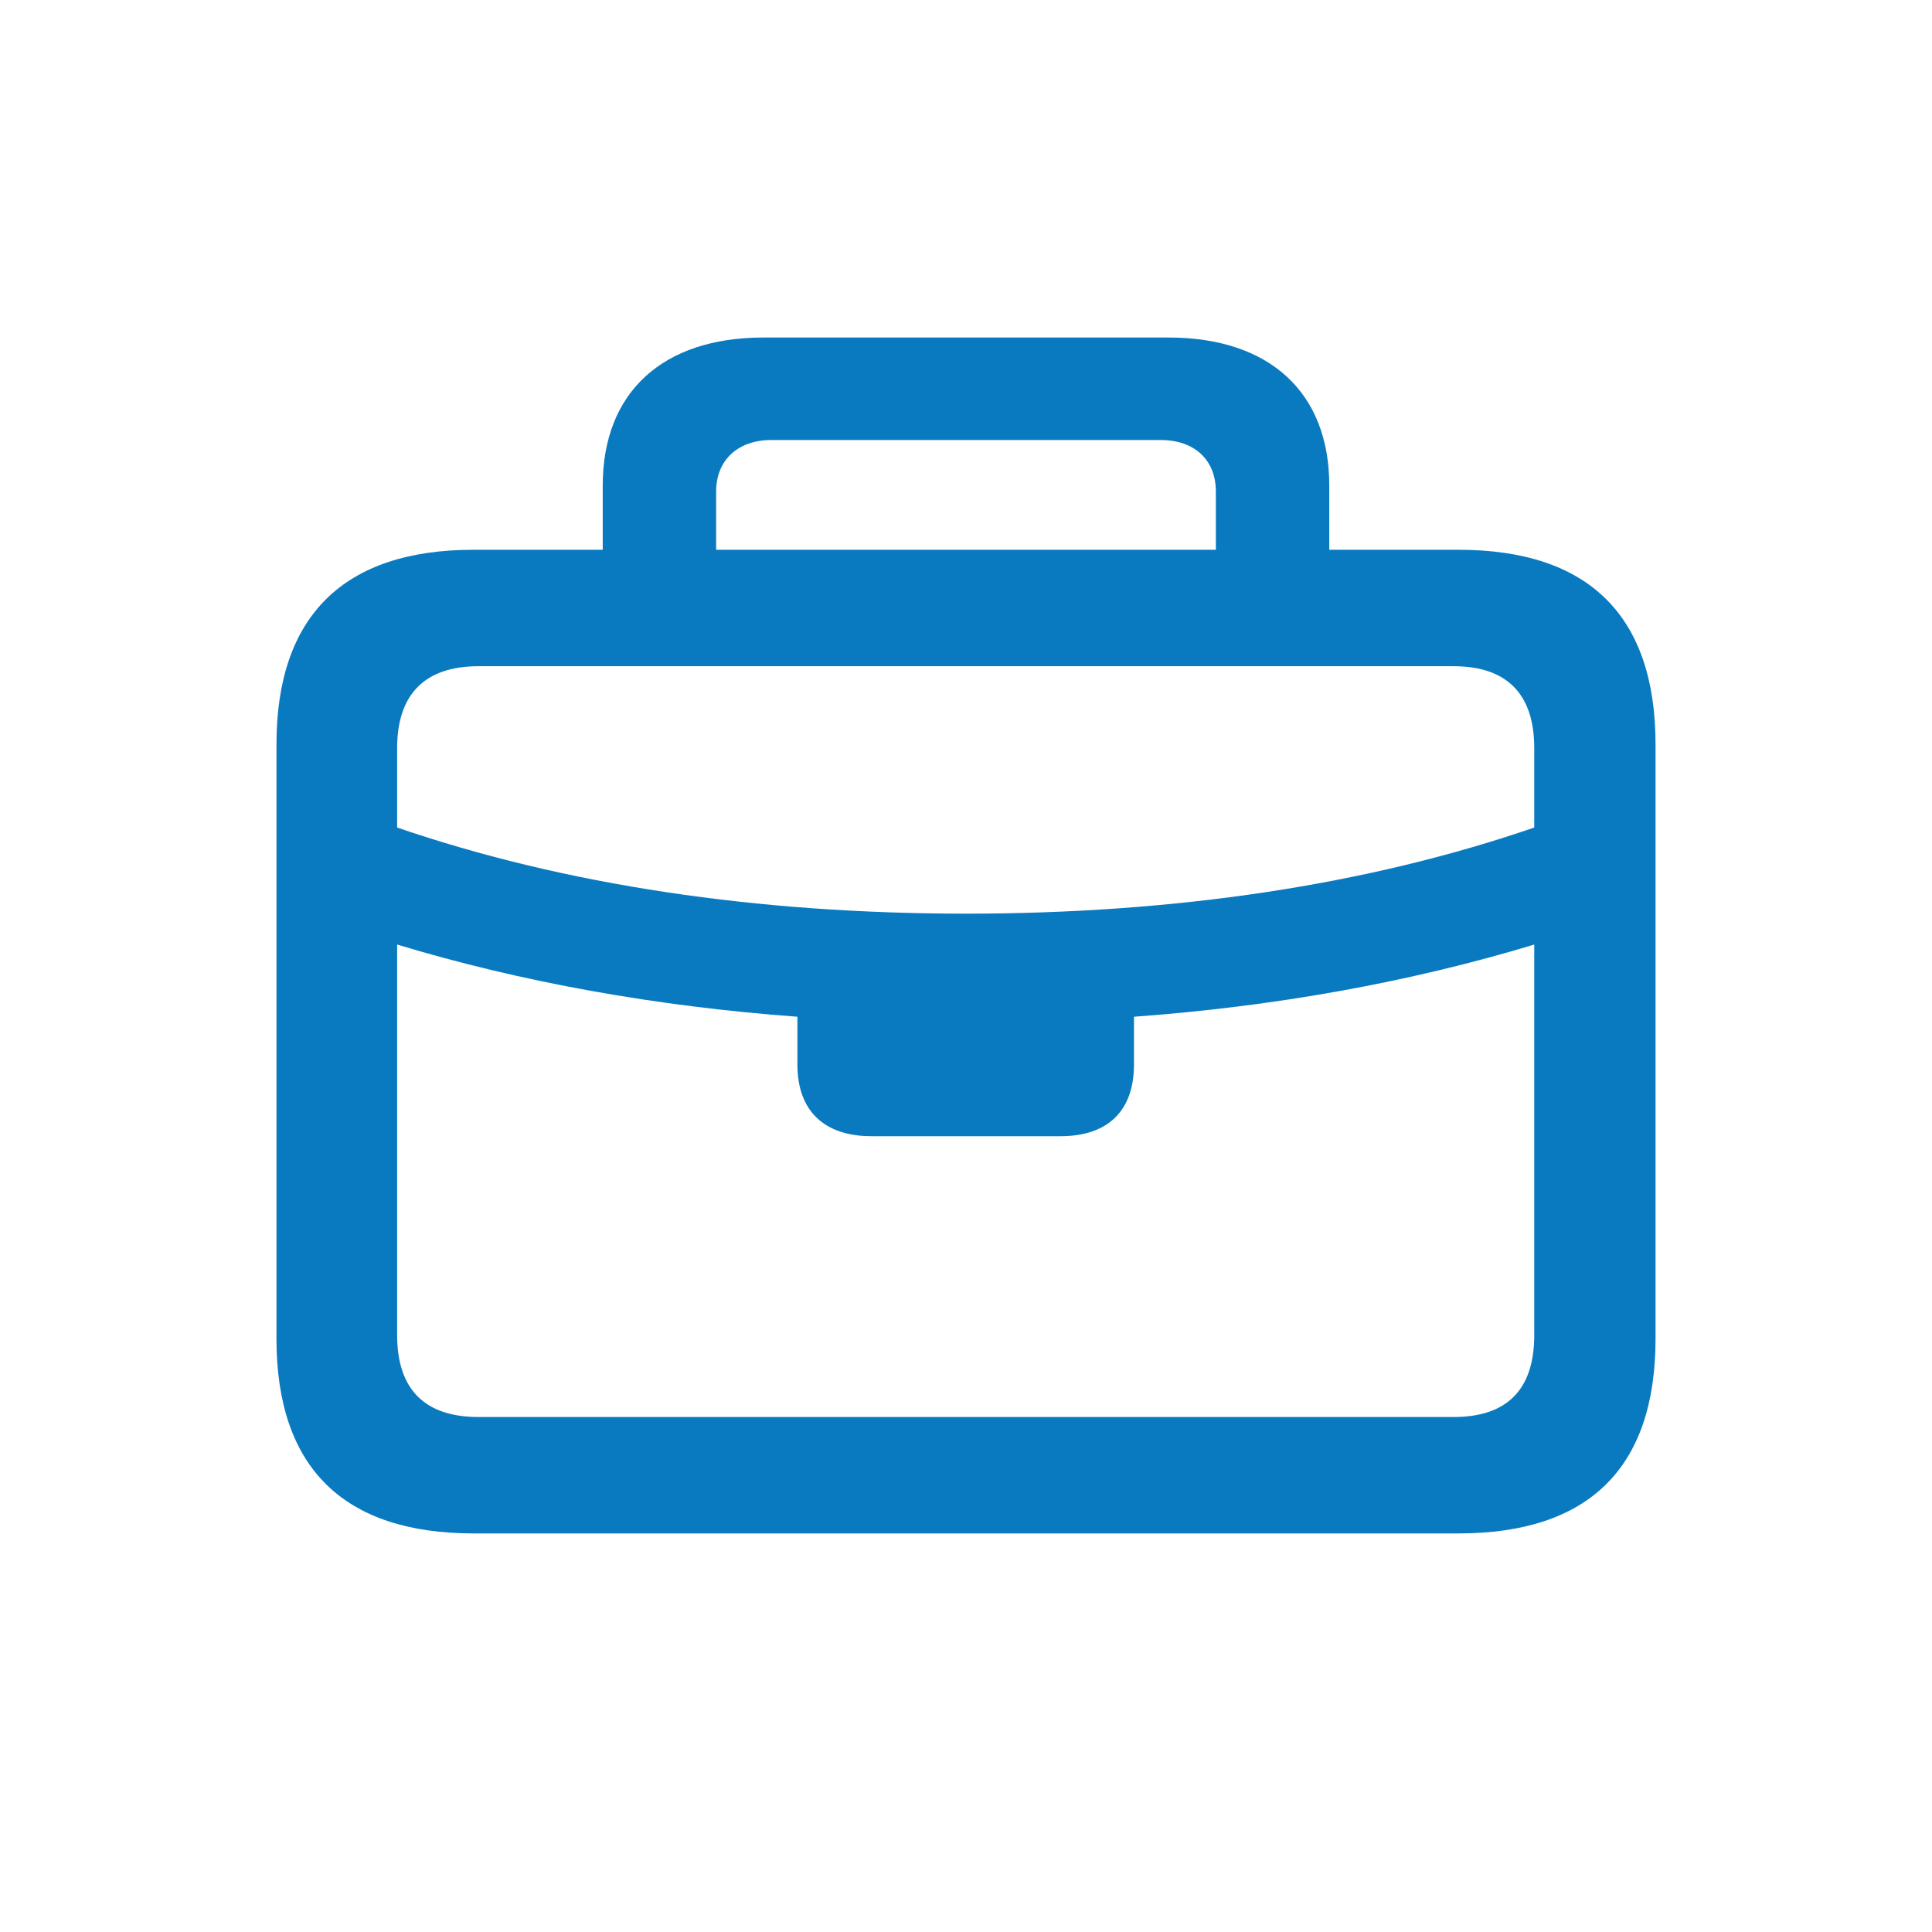 <?xml version="1.0"?>
<svg xmlns="http://www.w3.org/2000/svg" width="73" height="73" viewBox="0 0 73 73" fill="none">
  <path d="M17.894 57.94H55.106C60.033 57.94 62.554 55.465 62.554 50.585V28.129C62.554 23.271 60.033 20.773 55.106 20.773H50.226V18.344C50.226 14.838 47.98 12.753 44.153 12.753H28.847C25.02 12.753 22.774 14.838 22.774 18.344V20.773H17.894C12.99 20.773 10.446 23.271 10.446 28.129V50.585C10.446 55.465 12.99 57.94 17.894 57.94ZM27.059 18.573C27.059 17.382 27.884 16.626 29.145 16.626H43.855C45.139 16.626 45.941 17.382 45.941 18.573V20.773H27.059V18.573ZM15.006 28.266C15.006 26.204 16.083 25.173 18.077 25.173H54.923C56.917 25.173 57.971 26.204 57.971 28.266V31.268C51.646 33.445 44.383 34.522 36.5 34.522C28.617 34.522 21.354 33.445 15.006 31.268V28.266ZM18.077 53.541C16.083 53.541 15.006 52.532 15.006 50.447V35.69C19.704 37.111 24.814 38.028 30.13 38.417V40.227C30.13 41.969 31.138 42.931 32.925 42.931H40.075C41.862 42.931 42.847 41.969 42.847 40.227V38.417C48.186 38.028 53.273 37.111 57.971 35.69V50.447C57.971 52.532 56.917 53.541 54.923 53.541H18.077Z" fill="#0A7AC0"/>
</svg>
